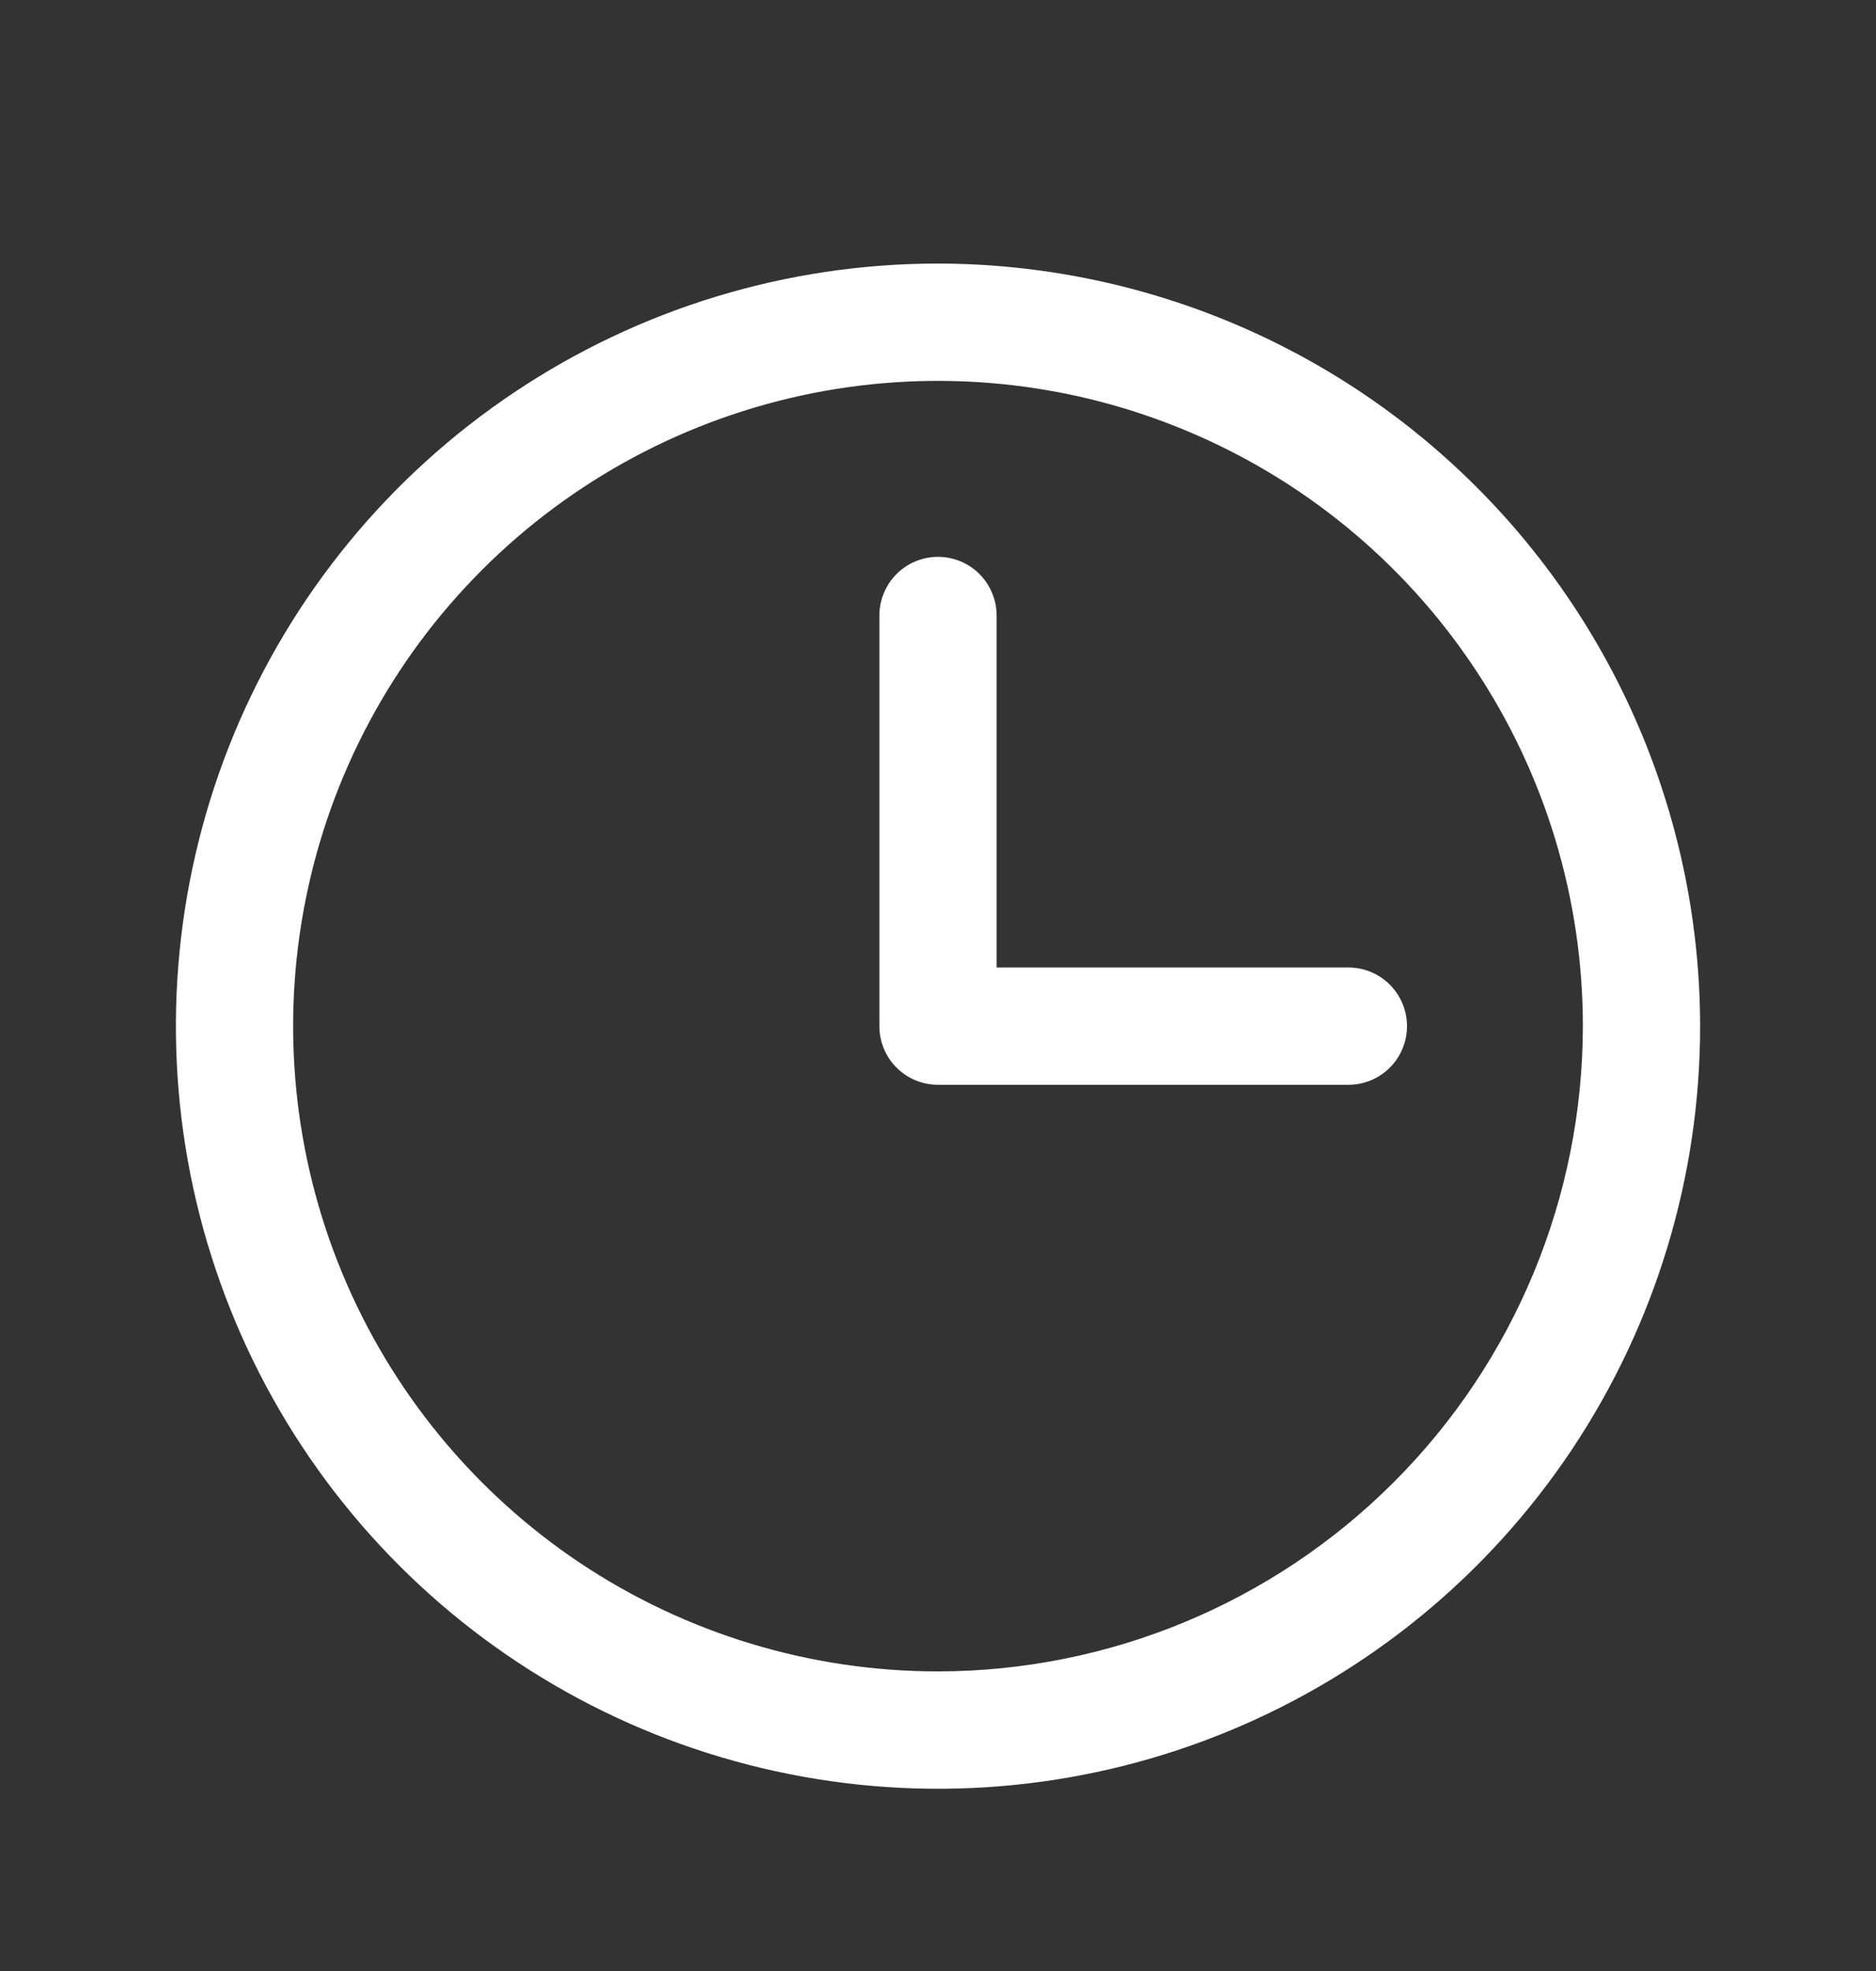 <svg width="20" height="21" viewBox="0 0 20 21" fill="none" xmlns="http://www.w3.org/2000/svg">
<rect x="0" y="0" width="20" height="21" fill="#333333" stroke="none"/>
<path d="M10 2.808C8.393 2.808 6.822 3.285 5.486 4.178C4.15 5.07 3.108 6.339 2.493 7.824C1.879 9.309 1.718 10.942 2.031 12.518C2.345 14.095 3.118 15.542 4.255 16.679C5.391 17.815 6.839 18.589 8.415 18.902C9.991 19.216 11.625 19.055 13.109 18.44C14.594 17.825 15.863 16.784 16.756 15.447C17.648 14.111 18.125 12.54 18.125 10.933C18.123 8.779 17.266 6.714 15.743 5.191C14.22 3.667 12.154 2.811 10 2.808ZM10 17.808C8.64 17.808 7.311 17.405 6.18 16.65C5.05 15.894 4.169 14.82 3.648 13.564C3.128 12.308 2.992 10.926 3.257 9.592C3.522 8.258 4.177 7.033 5.139 6.072C6.1 5.111 7.325 4.456 8.659 4.19C9.992 3.925 11.375 4.061 12.631 4.582C13.887 5.102 14.961 5.983 15.716 7.114C16.472 8.244 16.875 9.574 16.875 10.933C16.873 12.756 16.148 14.504 14.859 15.792C13.57 17.081 11.823 17.806 10 17.808ZM15 10.933C15 11.099 14.934 11.258 14.817 11.375C14.7 11.492 14.541 11.558 14.375 11.558H10C9.834 11.558 9.675 11.492 9.558 11.375C9.441 11.258 9.375 11.099 9.375 10.933V6.558C9.375 6.393 9.441 6.234 9.558 6.116C9.675 5.999 9.834 5.933 10 5.933C10.166 5.933 10.325 5.999 10.442 6.116C10.559 6.234 10.625 6.393 10.625 6.558V10.308H14.375C14.541 10.308 14.7 10.374 14.817 10.491C14.934 10.609 15 10.768 15 10.933Z" fill="white"/>
</svg>

